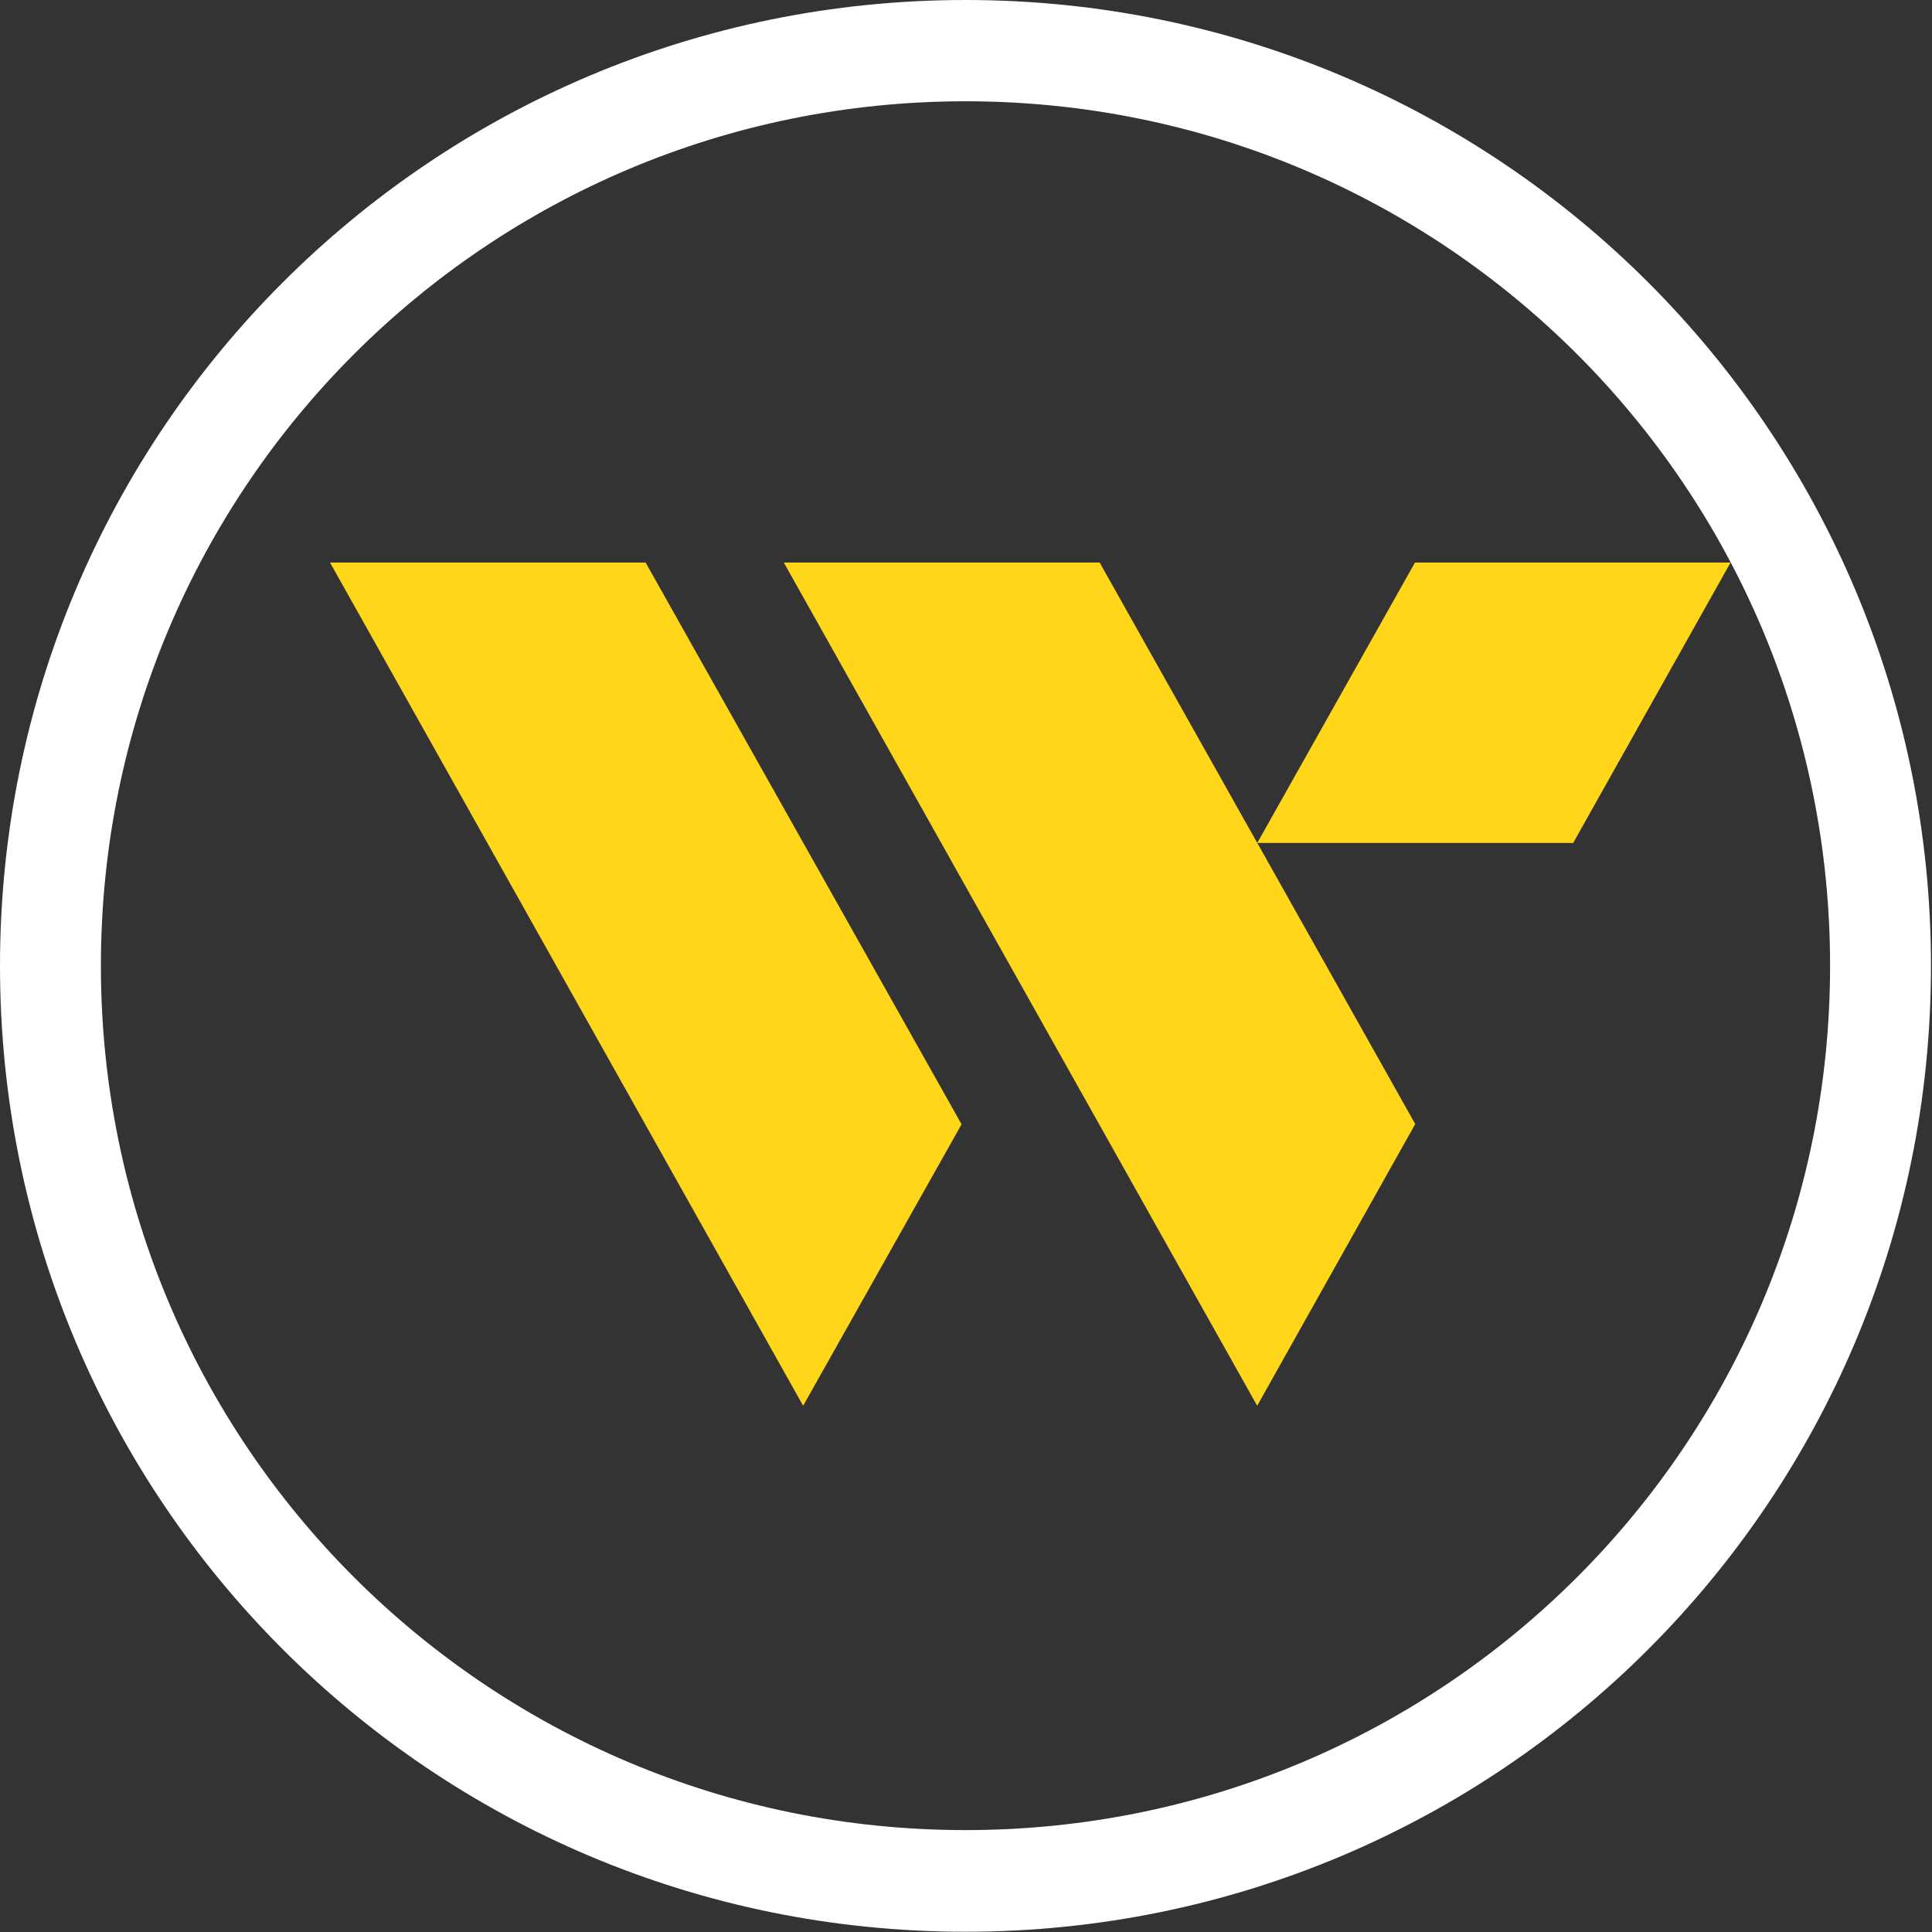 <svg version="1.2" xmlns="http://www.w3.org/2000/svg" viewBox="0 0 1528 1528" width="1528" height="1528">
	<rect x="0" y="0" width="1528" height="1528" fill="#333333" stroke="none"/>
	<title>Webster_Bank_logo-svg</title>
	<style>
		.s0 { fill: #ffffff } 
		.s1 { fill: #ffd61a } 
	</style>
	<path id="Layer" fill-rule="evenodd" class="s0" d="m763.6 1527.8c-422.3 0-763.6-341.5-763.6-763.9 0-422.4 341.3-763.9 763.6-763.9 422.3 0 763.6 341.5 763.6 763.9 0 422.4-341.3 763.9-763.6 763.9zm683.8-764c0-378.1-305.6-683.7-683.8-683.7-378.1 0-683.8 305.6-683.8 683.7 0 378 305.7 683.6 683.8 683.6 378.2 0 683.8-305.6 683.8-683.6z"/>
	<path id="Layer" fill-rule="evenodd" class="s1" d="m635.2 1111.8l-374.2-666.9h249.6l249.9 444.3zm359.1 0l-374.4-666.9h249.8l124.6 221.7v0.1h0.1l124.9 222.3zm374.4-666.9h-249.6l-124.7 221.7v0.1h249.8z"/>
</svg>